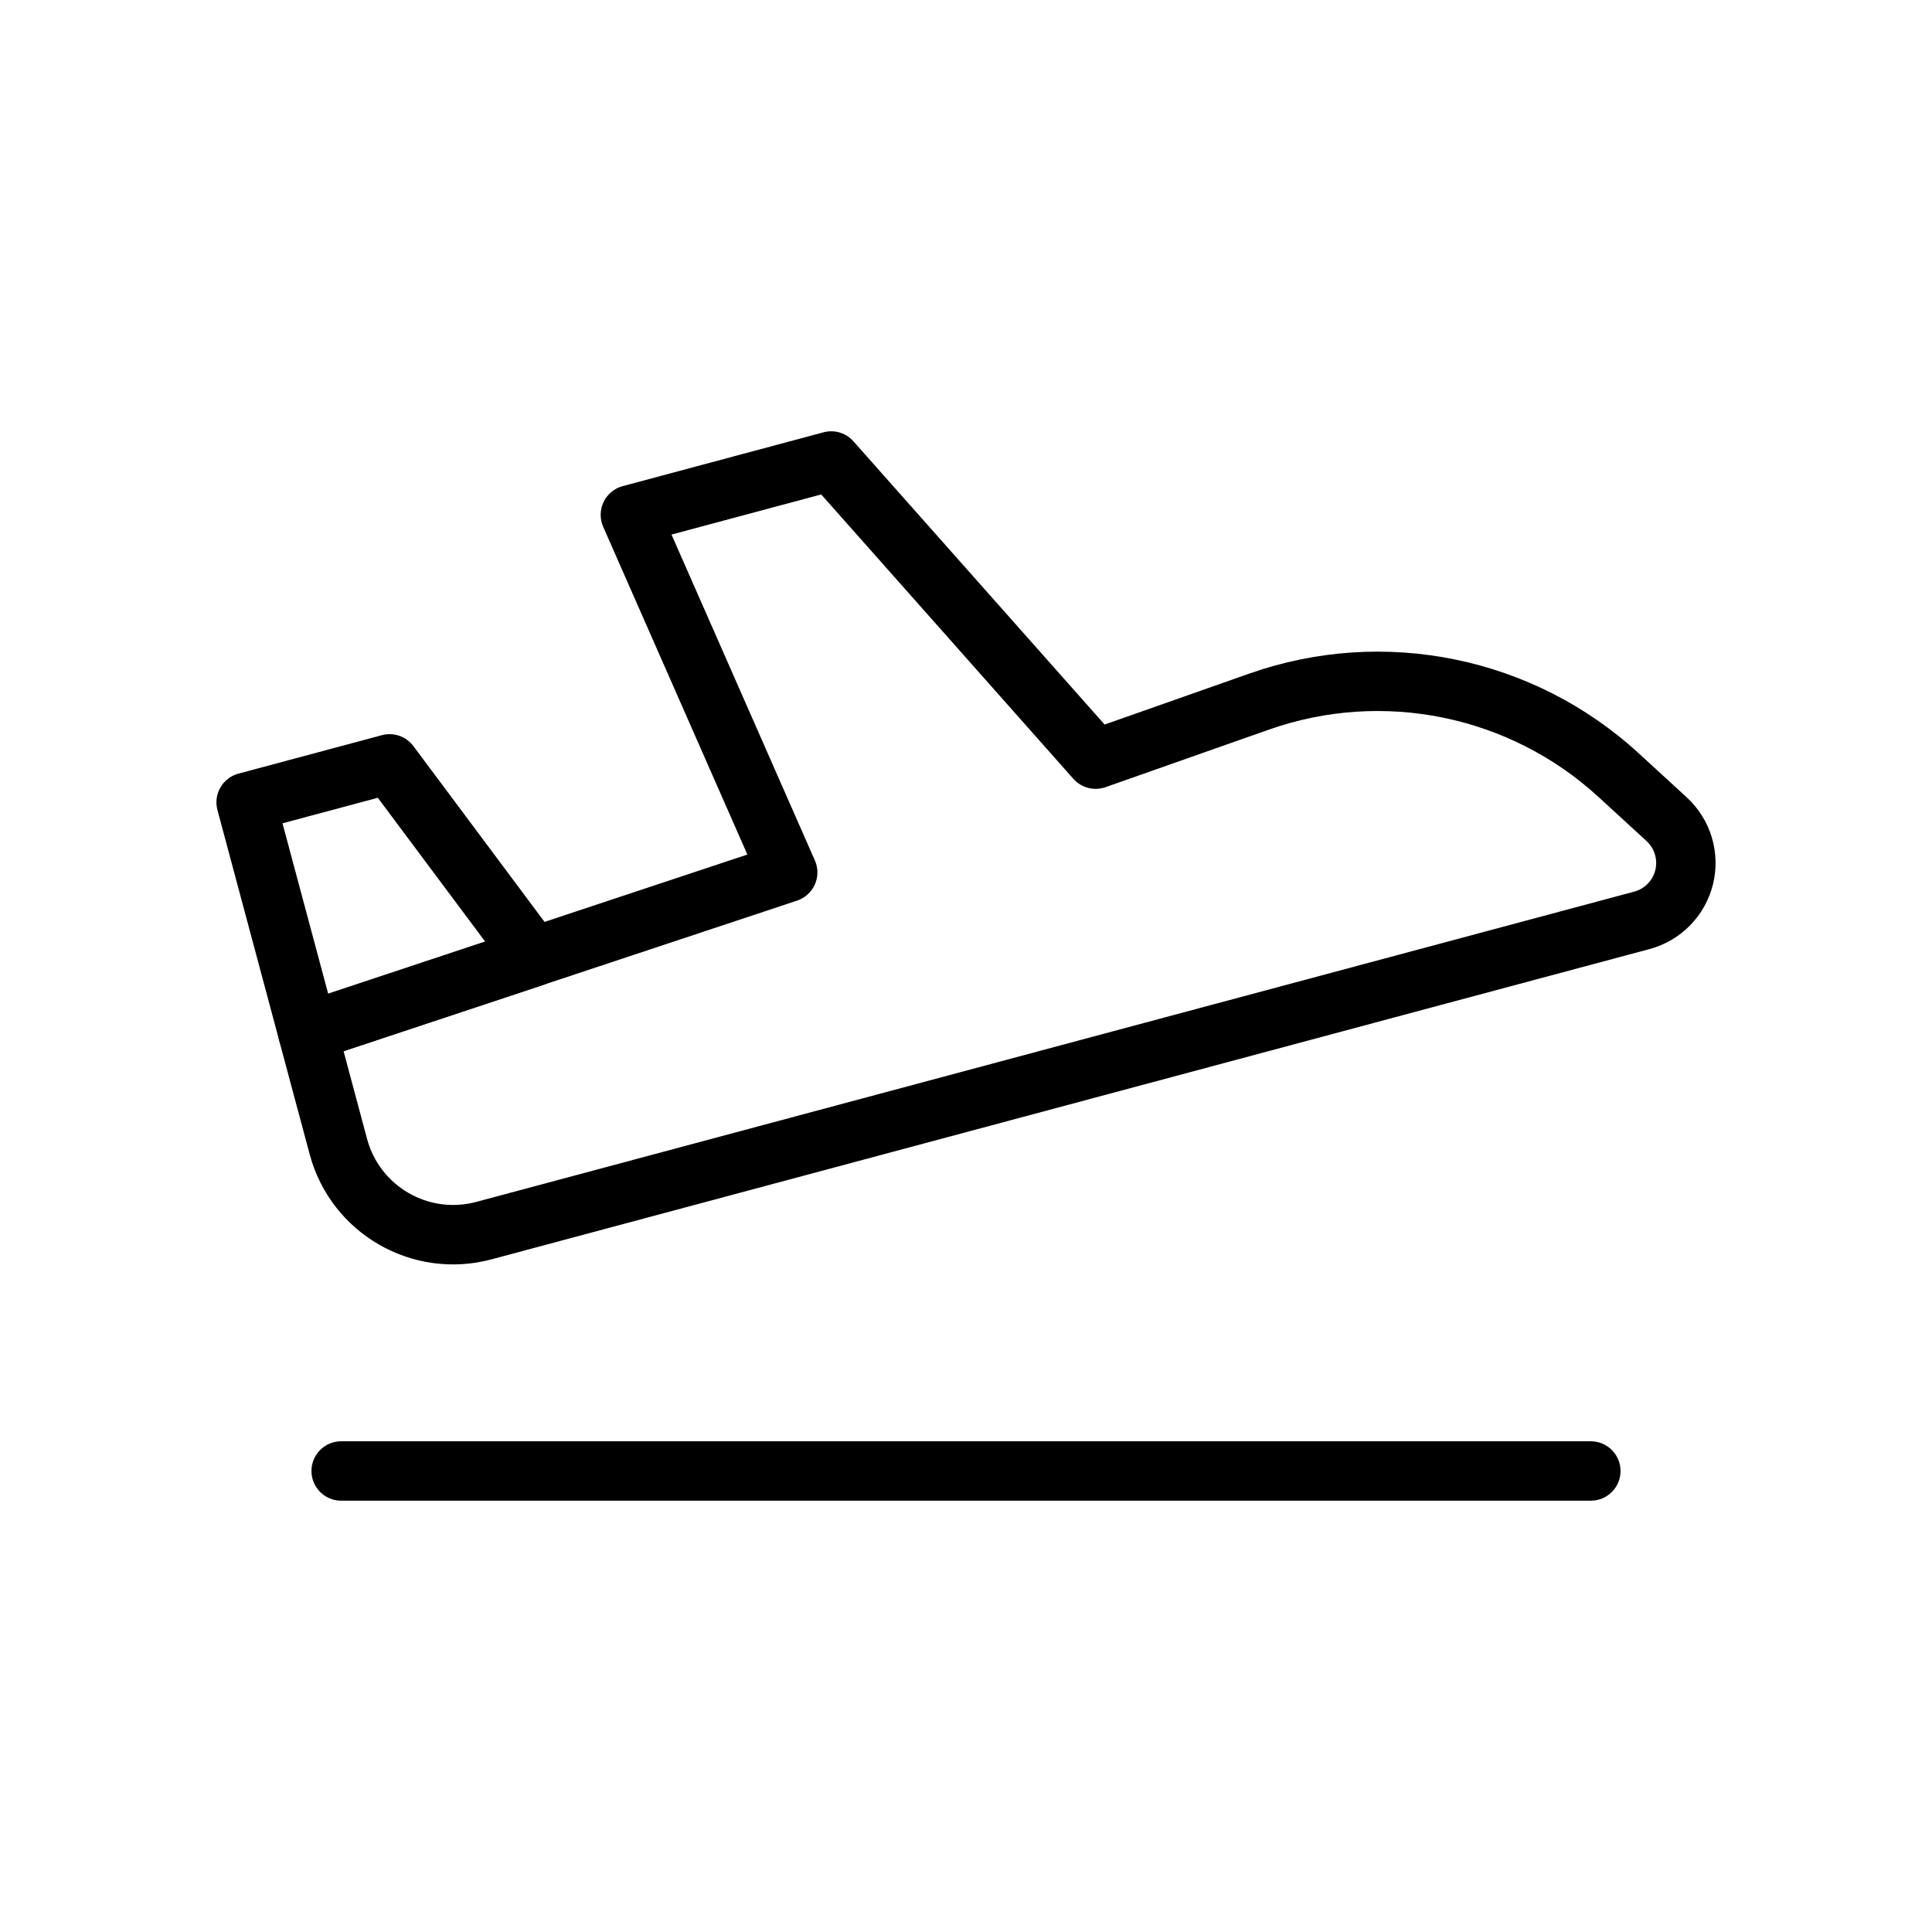 <?xml version="1.0" encoding="UTF-8"?>
<!-- Uploaded to: ICON Repo, www.svgrepo.com, Generator: ICON Repo Mixer Tools -->
<svg fill="#000000" width="800px" height="800px" version="1.1" viewBox="144 144 512 512" xmlns="http://www.w3.org/2000/svg">
 <g fill-rule="evenodd">
  <path d="m342.06 370.46-38.211-86.859c-0.922-2.102-0.883-4.504 0.109-6.574 0.992-2.07 2.844-3.606 5.062-4.195l53.223-14.266c2.883-0.77 5.953 0.148 7.926 2.387l66.566 75.059 38.352-13.508c35.652-12.555 75.32-4.441 103.17 21.113 4.394 4.031 8.723 7.996 12.73 11.676 6.352 5.832 9.027 14.648 6.977 23.027-2.047 8.367-8.5 14.965-16.824 17.191-66.969 17.941-237.21 63.559-306.87 82.223-20.996 5.629-42.578-6.832-48.199-27.828-4.078-15.207-8.156-30.418-8.156-30.418-1.078-4.031 1.172-8.195 5.125-9.508l119.02-39.516zm19.562-95.426-39.668 10.629 38 86.371c0.898 2.031 0.891 4.344-0.008 6.367-0.898 2.023-2.613 3.574-4.715 4.273l-120.18 39.902 6.227 23.246c3.379 12.594 16.328 20.074 28.93 16.695 69.66-18.664 239.9-64.281 306.86-82.223 2.777-0.738 4.93-2.938 5.613-5.731 0.676-2.785-0.211-5.731-2.332-7.676-4.008-3.676-8.336-7.644-12.73-11.684-23.57-21.617-57.137-28.48-87.293-17.863-22.41 7.894-43.352 15.266-43.352 15.266-3.023 1.062-6.383 0.195-8.508-2.195l-66.84-75.383z"/>
  <path d="m217.92 419.49c0.566 2.094 1.961 3.863 3.871 4.887 1.906 1.031 4.156 1.227 6.211 0.543l59.875-19.875c2.402-0.797 4.266-2.699 5.031-5.109 0.754-2.418 0.309-5.047-1.203-7.07l-38.148-51.137c-1.93-2.59-5.234-3.731-8.352-2.898l-38.016 10.188c-4.203 1.125-6.691 5.441-5.566 9.637zm0.945-57.301 12.105 45.16 41.598-13.816-28.441-38.117-25.262 6.769z"/>
  <path d="m234.41 541.7h331.18c4.344 0 7.871-3.527 7.871-7.871s-3.527-7.871-7.871-7.871h-331.18c-4.344 0-7.871 3.527-7.871 7.871s3.527 7.871 7.871 7.871z"/>
 </g>
</svg>